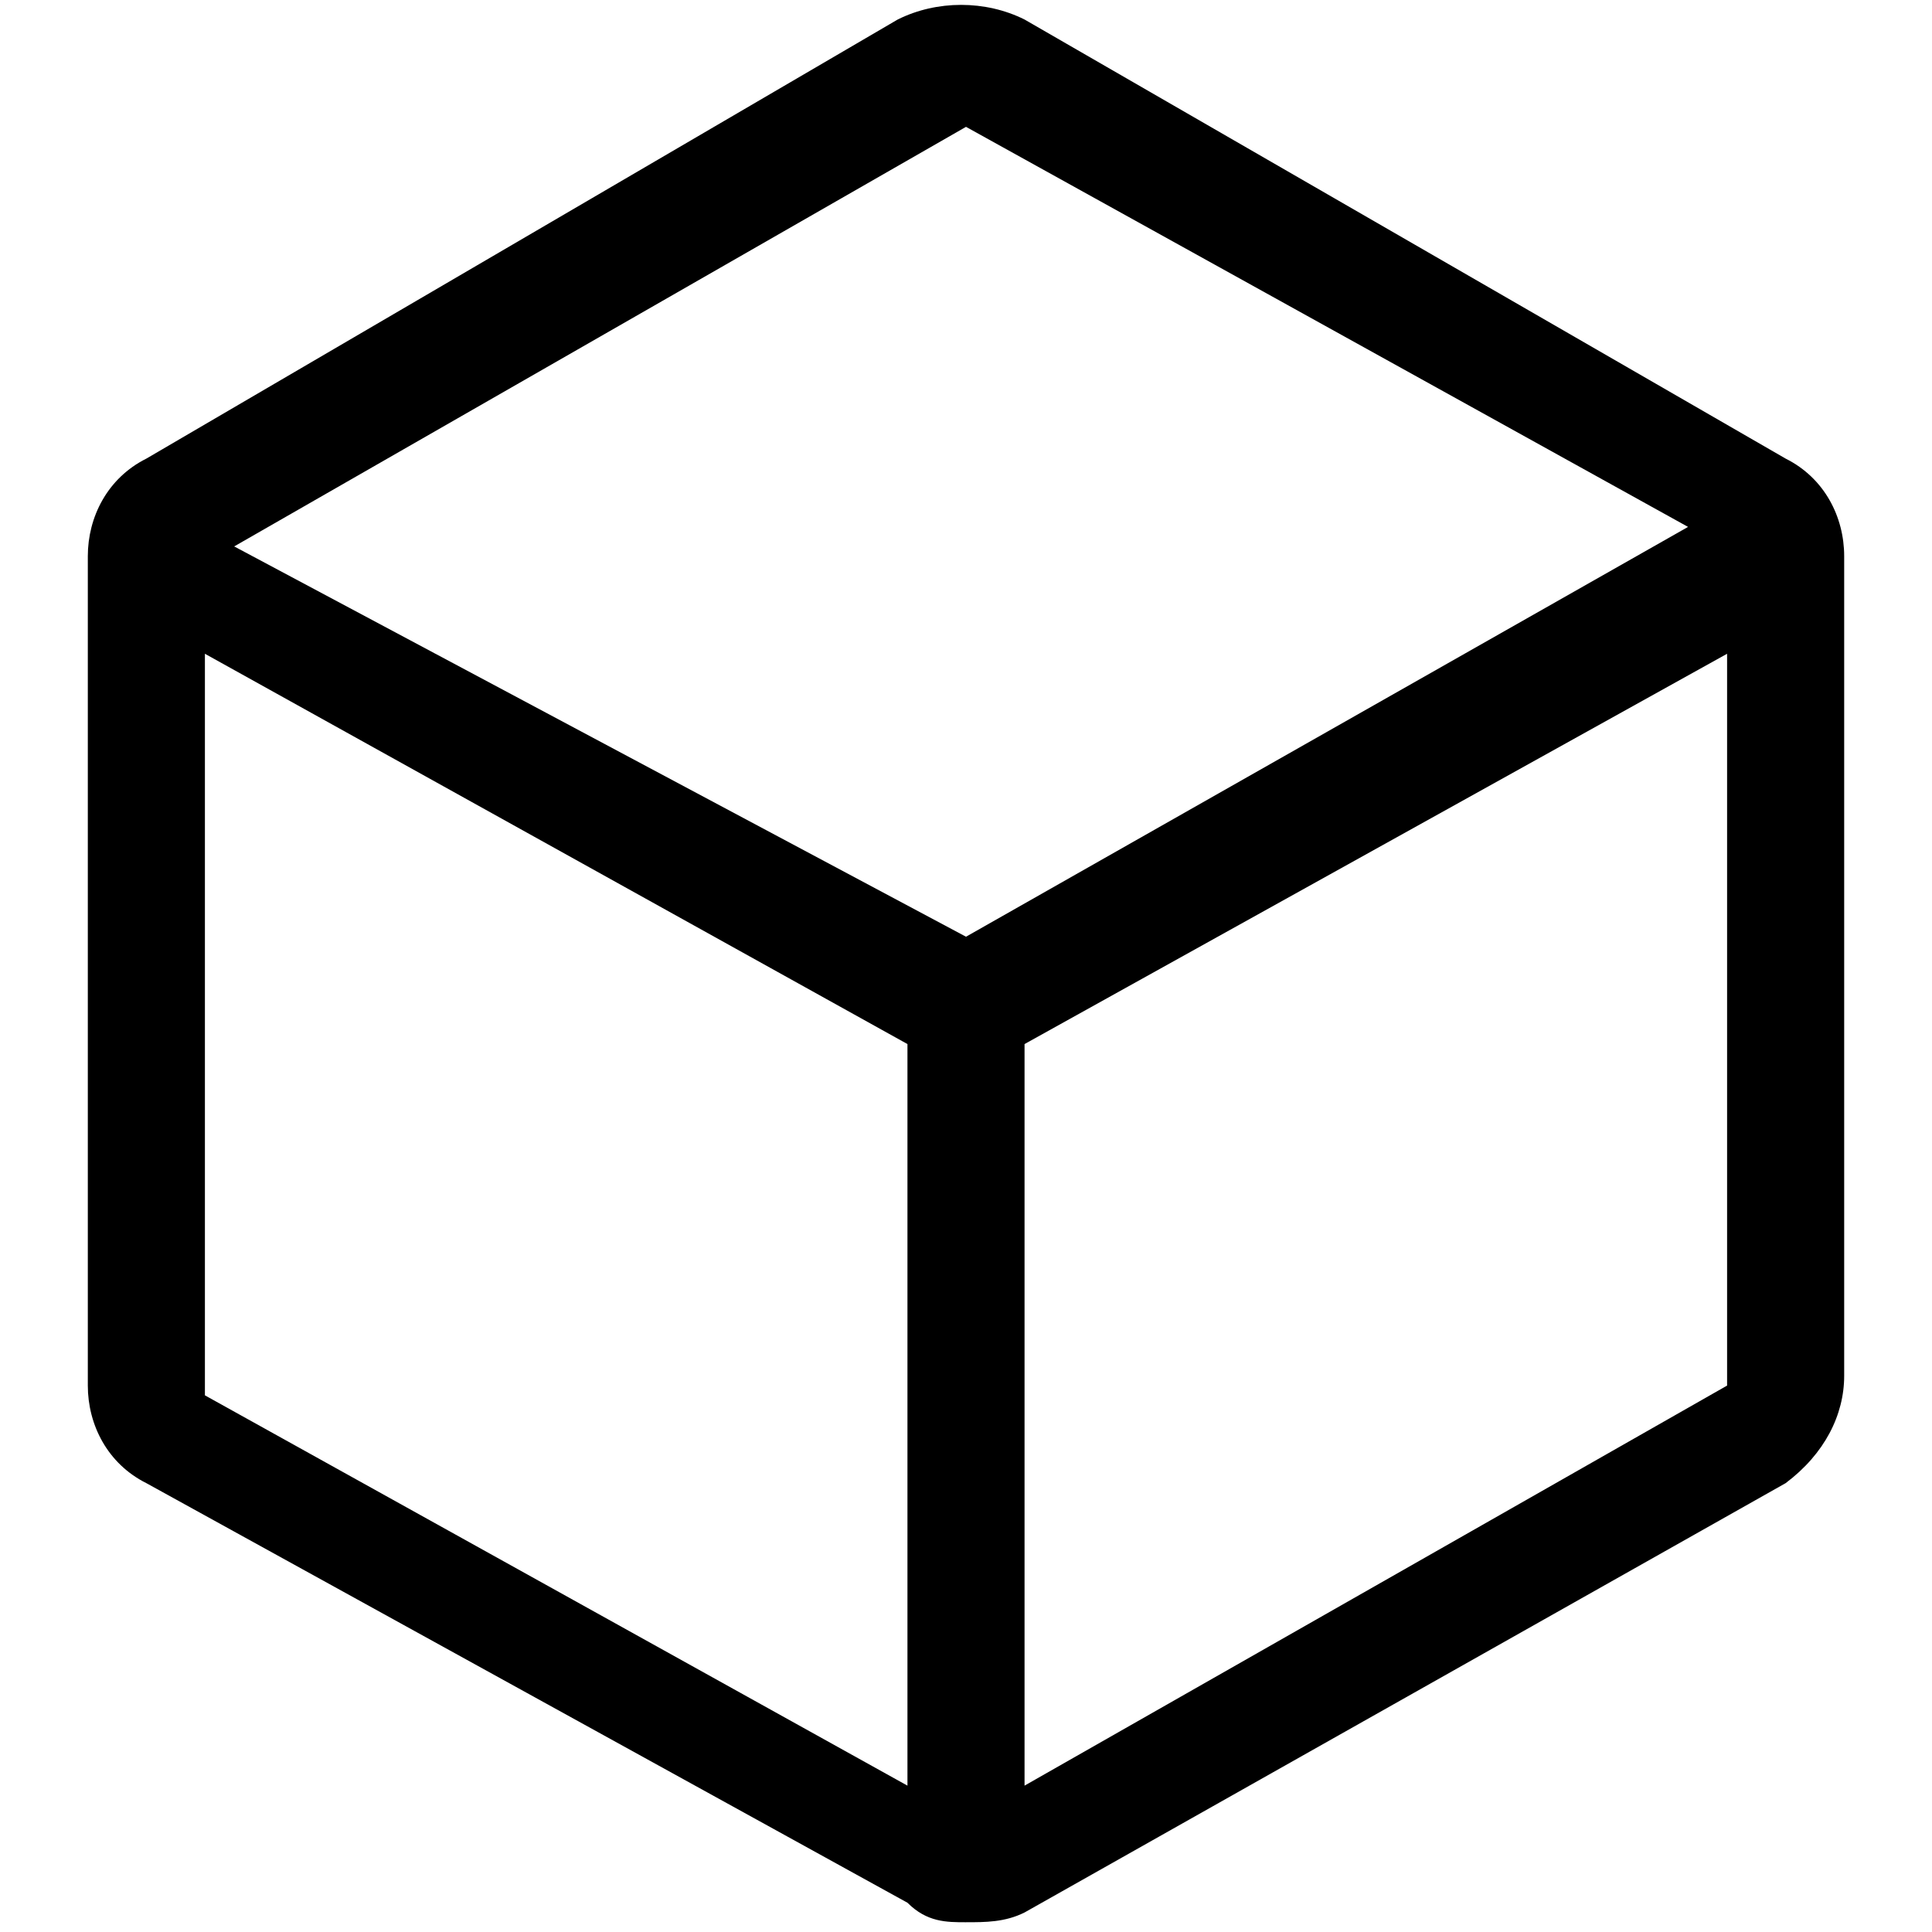 <?xml version="1.0" encoding="UTF-8" standalone="no"?>
<svg xmlns="http://www.w3.org/2000/svg" xmlns:xlink="http://www.w3.org/1999/xlink" class="icon" viewBox="0 0 1024 1024" version="1.1" width="420" height="420">
  <path d="M512 1018.828c-10.343 0-20.687 0-31.03-10.343L77.576 786.101c-20.687-10.343-31.03-31.03-31.03-51.717V294.788c0-20.687 10.343-41.374 31.03-51.717L475.798 10.343c20.687-10.343 46.545-10.343 67.232 0l403.394 232.727c20.687 10.343 31.03 31.03 31.03 51.717v434.424c0 20.687-10.343 41.374-31.03 56.889l-403.394 227.556c-10.343 5.172-20.687 5.172-31.03 5.172zM512 67.232L124.121 289.616l387.879 206.869 382.707-217.212L512 67.232zM108.606 346.505v393.051l372.364 206.869v-393.051l-372.364-206.869z m806.788 0l-372.364 206.869v393.051l372.364-212.04V346.505z" fill="#000000"></path>
</svg>
